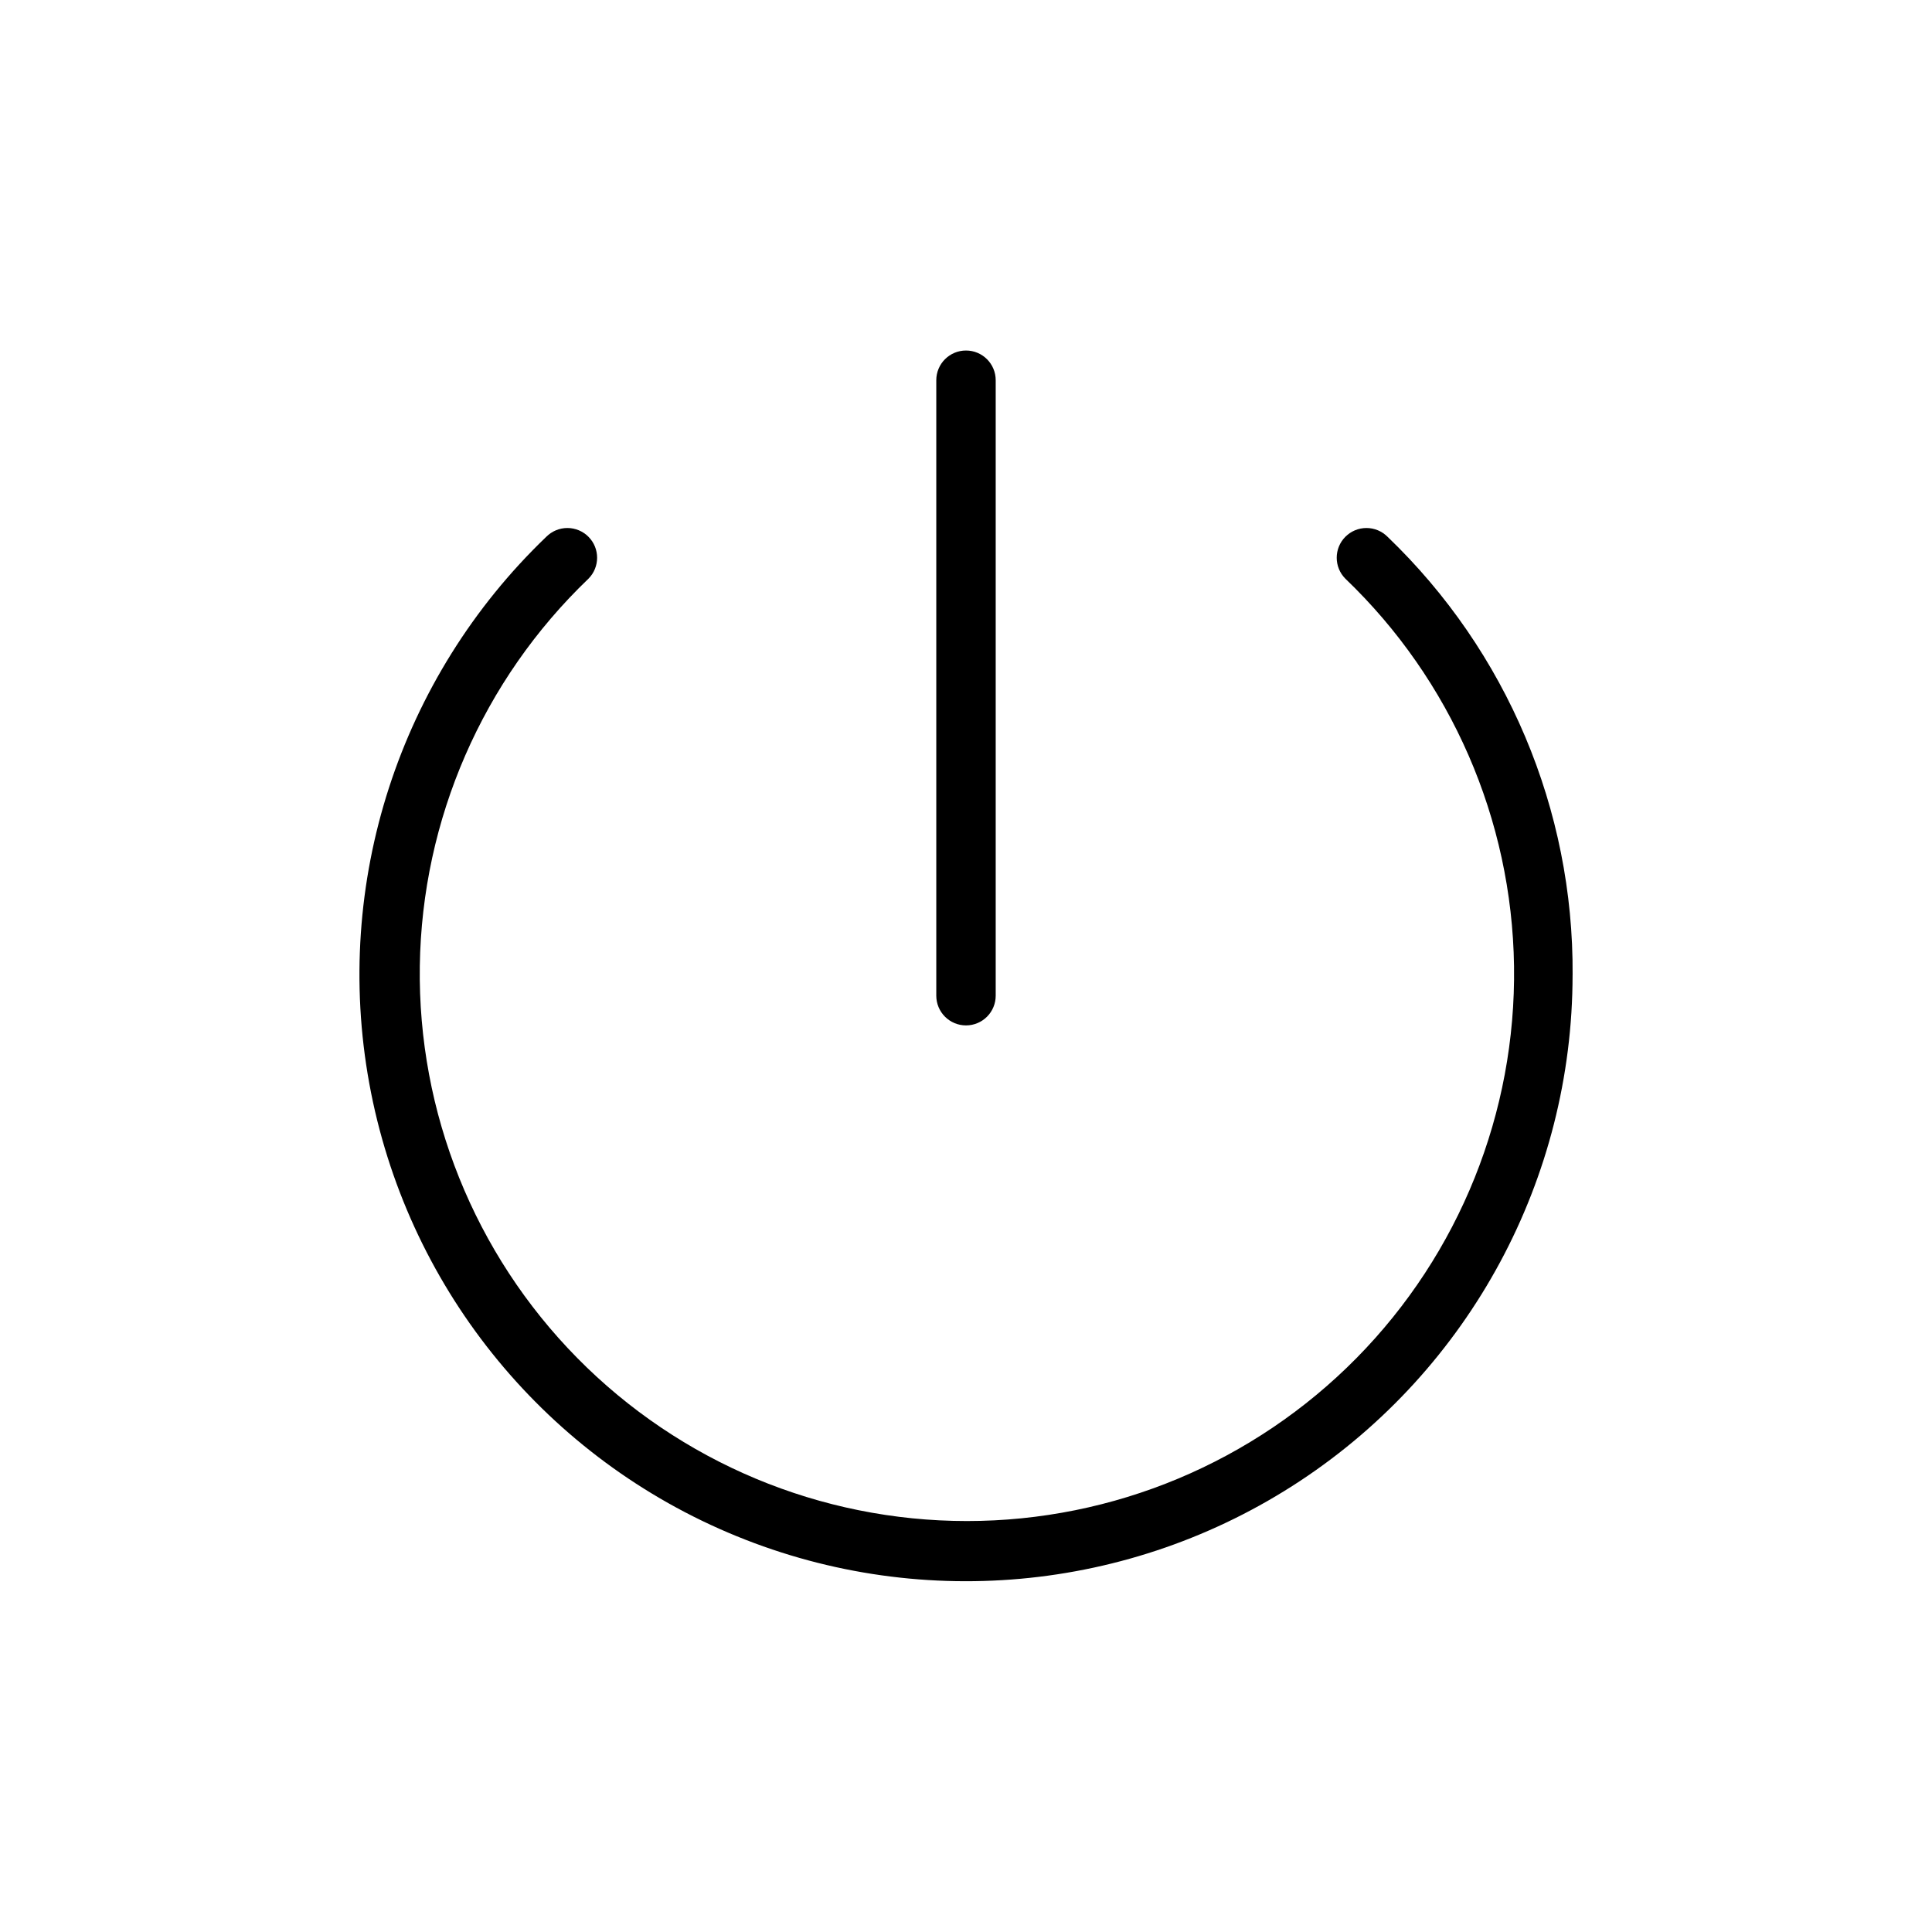 <?xml version="1.0" encoding="UTF-8"?>
<!-- Uploaded to: ICON Repo, www.svgrepo.com, Generator: ICON Repo Mixer Tools -->
<svg fill="#000000" width="800px" height="800px" version="1.1" viewBox="144 144 512 512" xmlns="http://www.w3.org/2000/svg">
 <path d="m560.75 402.36c-0.023 53.984-27.141 104.35-72.191 134.09-45.051 29.738-102.02 34.879-151.67 13.684-49.645-21.195-85.34-65.895-95.023-119-9.684-53.105 7.938-107.53 46.906-144.88 1.48-1.488 3.492-2.328 5.59-2.328 2.098 0 4.113 0.84 5.59 2.328 3.051 3.07 3.051 8.031 0 11.102-28.039 26.848-44.137 63.82-44.699 102.64-0.559 38.812 14.469 76.234 41.719 103.88 27.25 27.648 64.449 43.215 103.27 43.215s76.02-15.566 103.27-43.215c27.25-27.645 42.277-65.066 41.719-103.88-0.559-38.816-16.66-75.789-44.699-102.64-3.051-3.07-3.051-8.031 0-11.102 1.48-1.488 3.492-2.328 5.59-2.328 2.098 0 4.109 0.84 5.59 2.328 31.605 30.324 49.34 72.316 49.043 116.11zm-160.75 13.383c2.086 0 4.09-0.828 5.566-2.305 1.477-1.477 2.305-3.481 2.305-5.566v-163.11c0-4.348-3.523-7.871-7.871-7.871s-7.875 3.523-7.875 7.871v163.11c0 2.086 0.832 4.09 2.309 5.566 1.477 1.477 3.477 2.305 5.566 2.305z"/>
</svg>